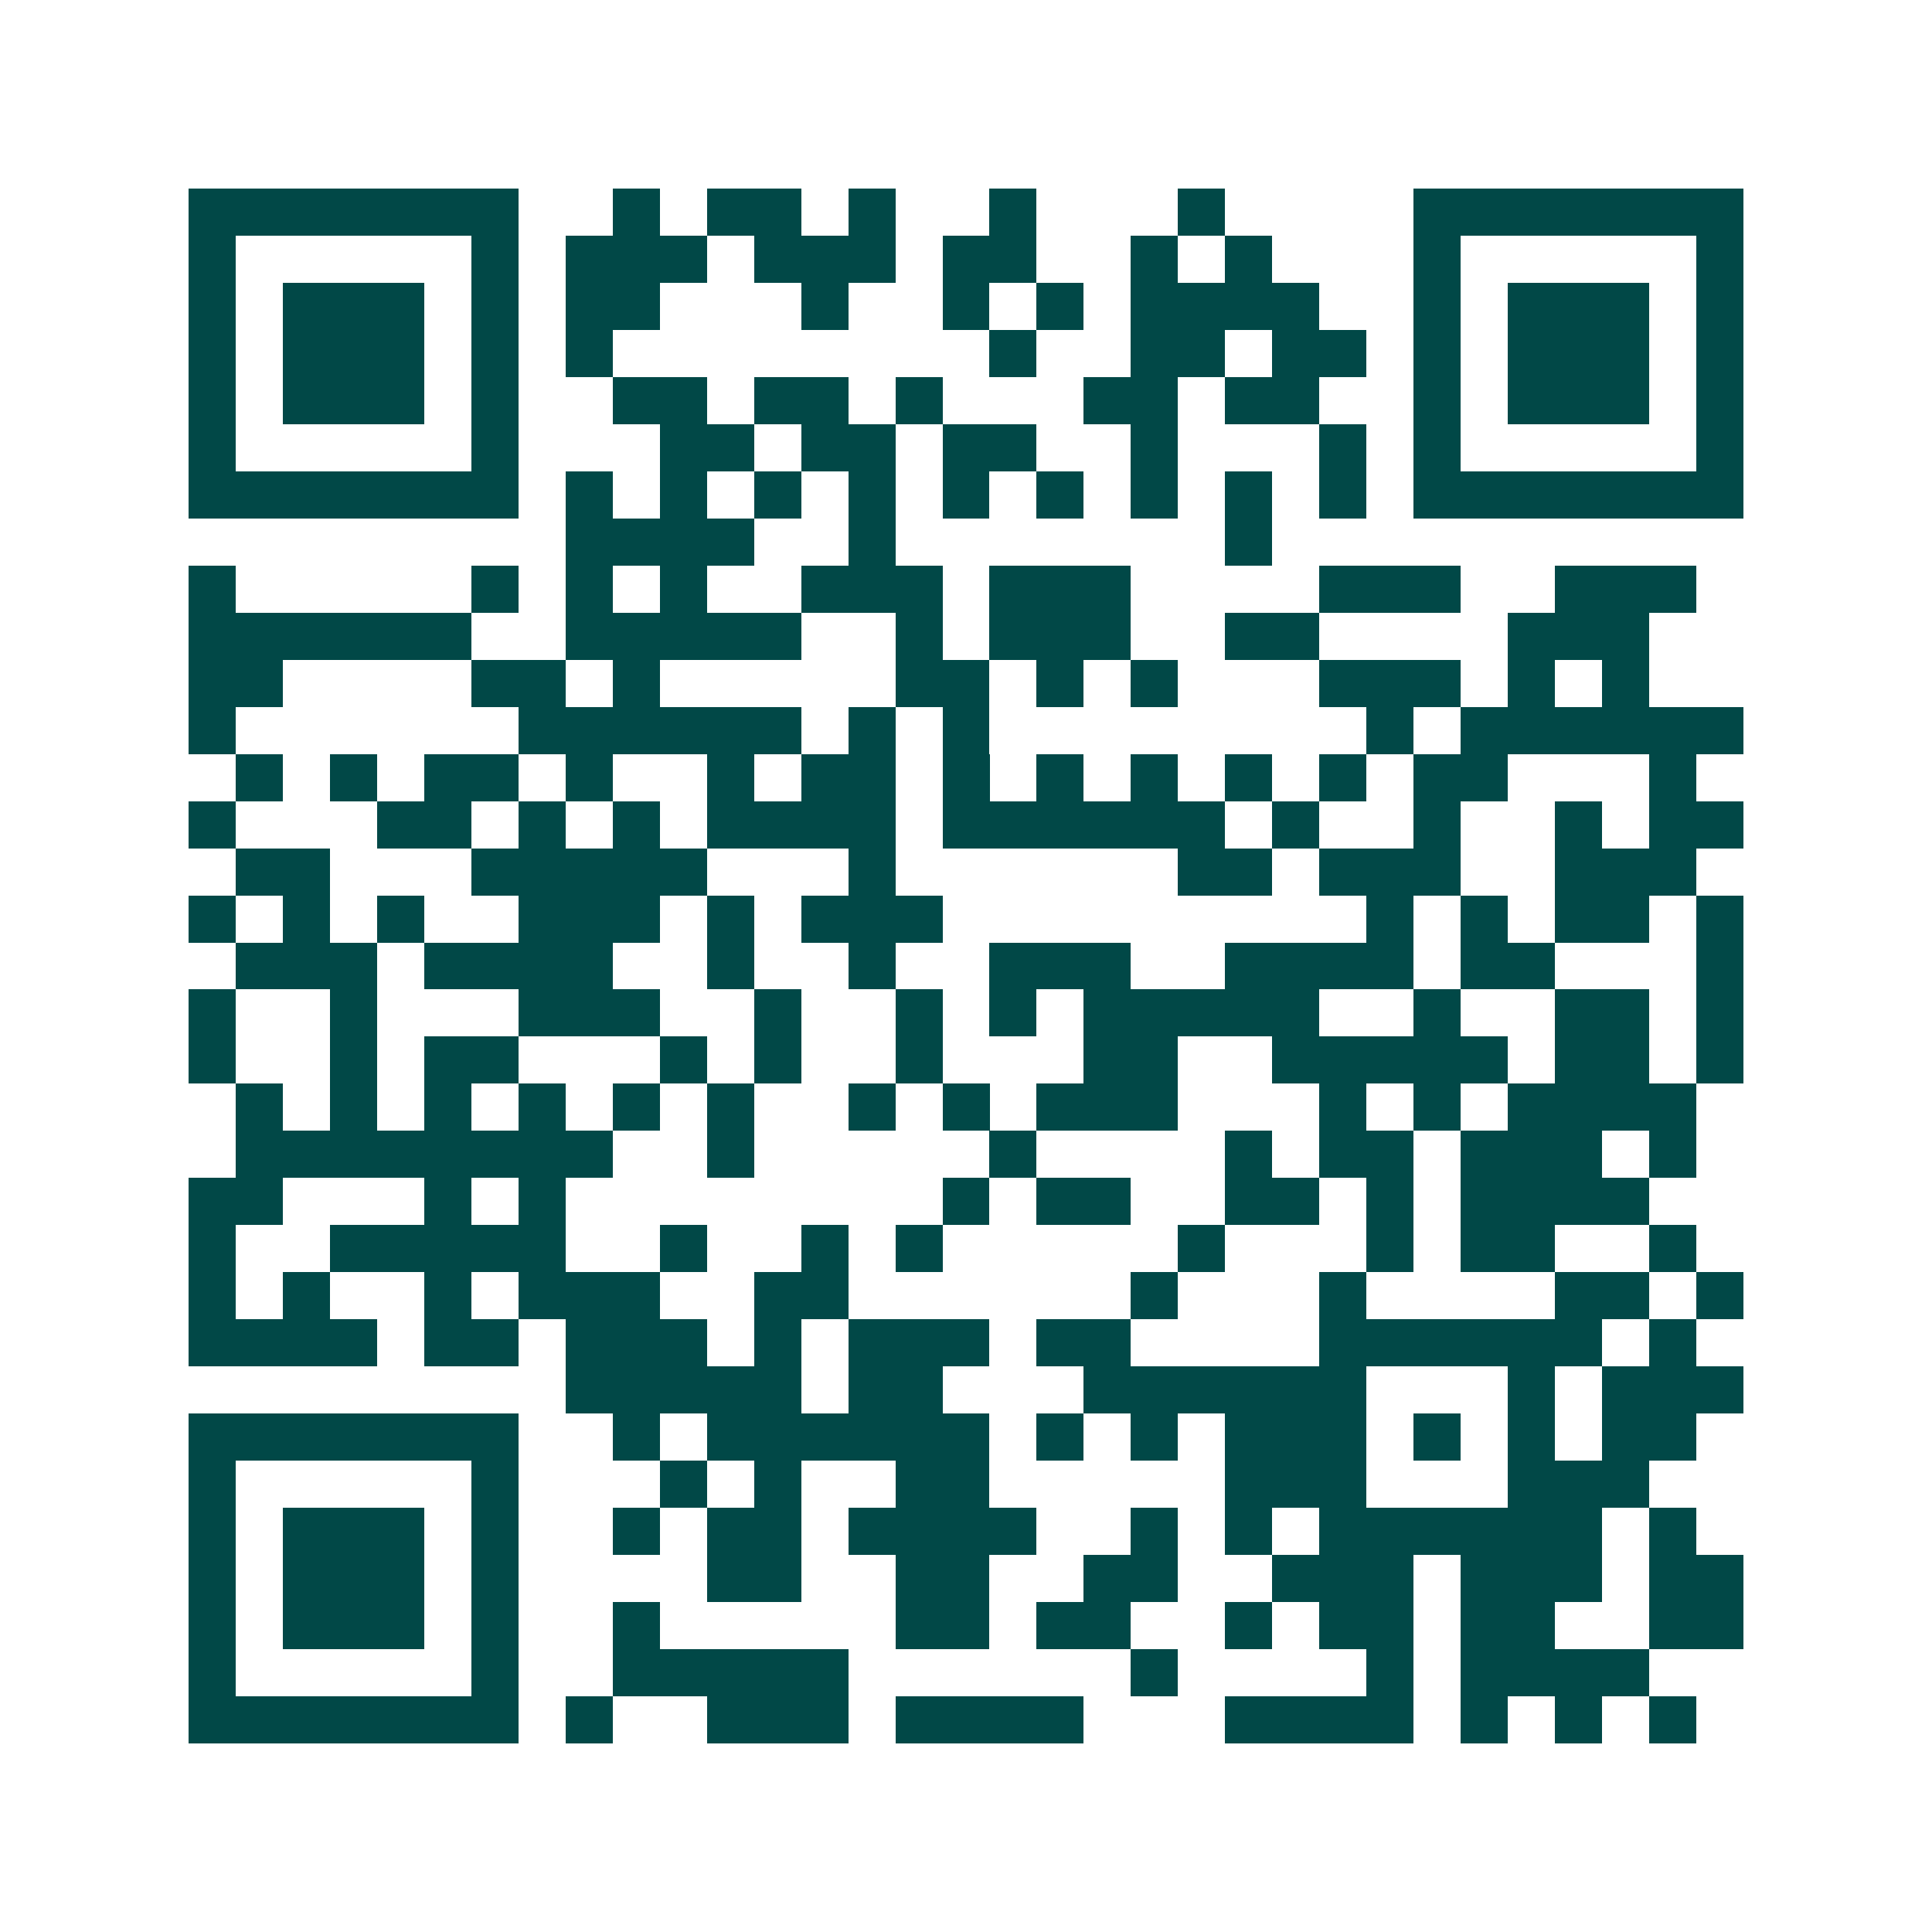 <svg xmlns="http://www.w3.org/2000/svg" width="200" height="200" viewBox="0 0 41 41" shape-rendering="crispEdges"><path fill="#ffffff" d="M0 0h41v41H0z"/><path stroke="#014847" d="M4 4.5h7m2 0h1m1 0h2m1 0h1m2 0h1m3 0h1m4 0h7M4 5.5h1m5 0h1m1 0h3m1 0h3m1 0h2m2 0h1m1 0h1m3 0h1m5 0h1M4 6.5h1m1 0h3m1 0h1m1 0h2m3 0h1m2 0h1m1 0h1m1 0h4m2 0h1m1 0h3m1 0h1M4 7.5h1m1 0h3m1 0h1m1 0h1m8 0h1m2 0h2m1 0h2m1 0h1m1 0h3m1 0h1M4 8.5h1m1 0h3m1 0h1m2 0h2m1 0h2m1 0h1m3 0h2m1 0h2m2 0h1m1 0h3m1 0h1M4 9.5h1m5 0h1m3 0h2m1 0h2m1 0h2m2 0h1m3 0h1m1 0h1m5 0h1M4 10.5h7m1 0h1m1 0h1m1 0h1m1 0h1m1 0h1m1 0h1m1 0h1m1 0h1m1 0h1m1 0h7M12 11.5h4m2 0h1m7 0h1M4 12.5h1m5 0h1m1 0h1m1 0h1m2 0h3m1 0h3m4 0h3m2 0h3M4 13.5h6m2 0h5m2 0h1m1 0h3m2 0h2m4 0h3M4 14.5h2m4 0h2m1 0h1m5 0h2m1 0h1m1 0h1m3 0h3m1 0h1m1 0h1M4 15.5h1m6 0h6m1 0h1m1 0h1m8 0h1m1 0h6M5 16.5h1m1 0h1m1 0h2m1 0h1m2 0h1m1 0h2m1 0h1m1 0h1m1 0h1m1 0h1m1 0h1m1 0h2m3 0h1M4 17.5h1m3 0h2m1 0h1m1 0h1m1 0h4m1 0h6m1 0h1m2 0h1m2 0h1m1 0h2M5 18.5h2m3 0h5m3 0h1m6 0h2m1 0h3m2 0h3M4 19.5h1m1 0h1m1 0h1m2 0h3m1 0h1m1 0h3m9 0h1m1 0h1m1 0h2m1 0h1M5 20.5h3m1 0h4m2 0h1m2 0h1m2 0h3m2 0h4m1 0h2m3 0h1M4 21.5h1m2 0h1m3 0h3m2 0h1m2 0h1m1 0h1m1 0h5m2 0h1m2 0h2m1 0h1M4 22.5h1m2 0h1m1 0h2m3 0h1m1 0h1m2 0h1m3 0h2m2 0h5m1 0h2m1 0h1M5 23.5h1m1 0h1m1 0h1m1 0h1m1 0h1m1 0h1m2 0h1m1 0h1m1 0h3m3 0h1m1 0h1m1 0h4M5 24.5h8m2 0h1m5 0h1m4 0h1m1 0h2m1 0h3m1 0h1M4 25.5h2m3 0h1m1 0h1m8 0h1m1 0h2m2 0h2m1 0h1m1 0h4M4 26.5h1m2 0h5m2 0h1m2 0h1m1 0h1m5 0h1m3 0h1m1 0h2m2 0h1M4 27.5h1m1 0h1m2 0h1m1 0h3m2 0h2m6 0h1m3 0h1m4 0h2m1 0h1M4 28.5h4m1 0h2m1 0h3m1 0h1m1 0h3m1 0h2m4 0h6m1 0h1M12 29.5h5m1 0h2m3 0h6m3 0h1m1 0h3M4 30.5h7m2 0h1m1 0h6m1 0h1m1 0h1m1 0h3m1 0h1m1 0h1m1 0h2M4 31.5h1m5 0h1m3 0h1m1 0h1m2 0h2m5 0h3m3 0h3M4 32.5h1m1 0h3m1 0h1m2 0h1m1 0h2m1 0h4m2 0h1m1 0h1m1 0h6m1 0h1M4 33.5h1m1 0h3m1 0h1m4 0h2m2 0h2m2 0h2m2 0h3m1 0h3m1 0h2M4 34.5h1m1 0h3m1 0h1m2 0h1m5 0h2m1 0h2m2 0h1m1 0h2m1 0h2m2 0h2M4 35.5h1m5 0h1m2 0h5m6 0h1m4 0h1m1 0h4M4 36.5h7m1 0h1m2 0h3m1 0h4m3 0h4m1 0h1m1 0h1m1 0h1"/></svg>
